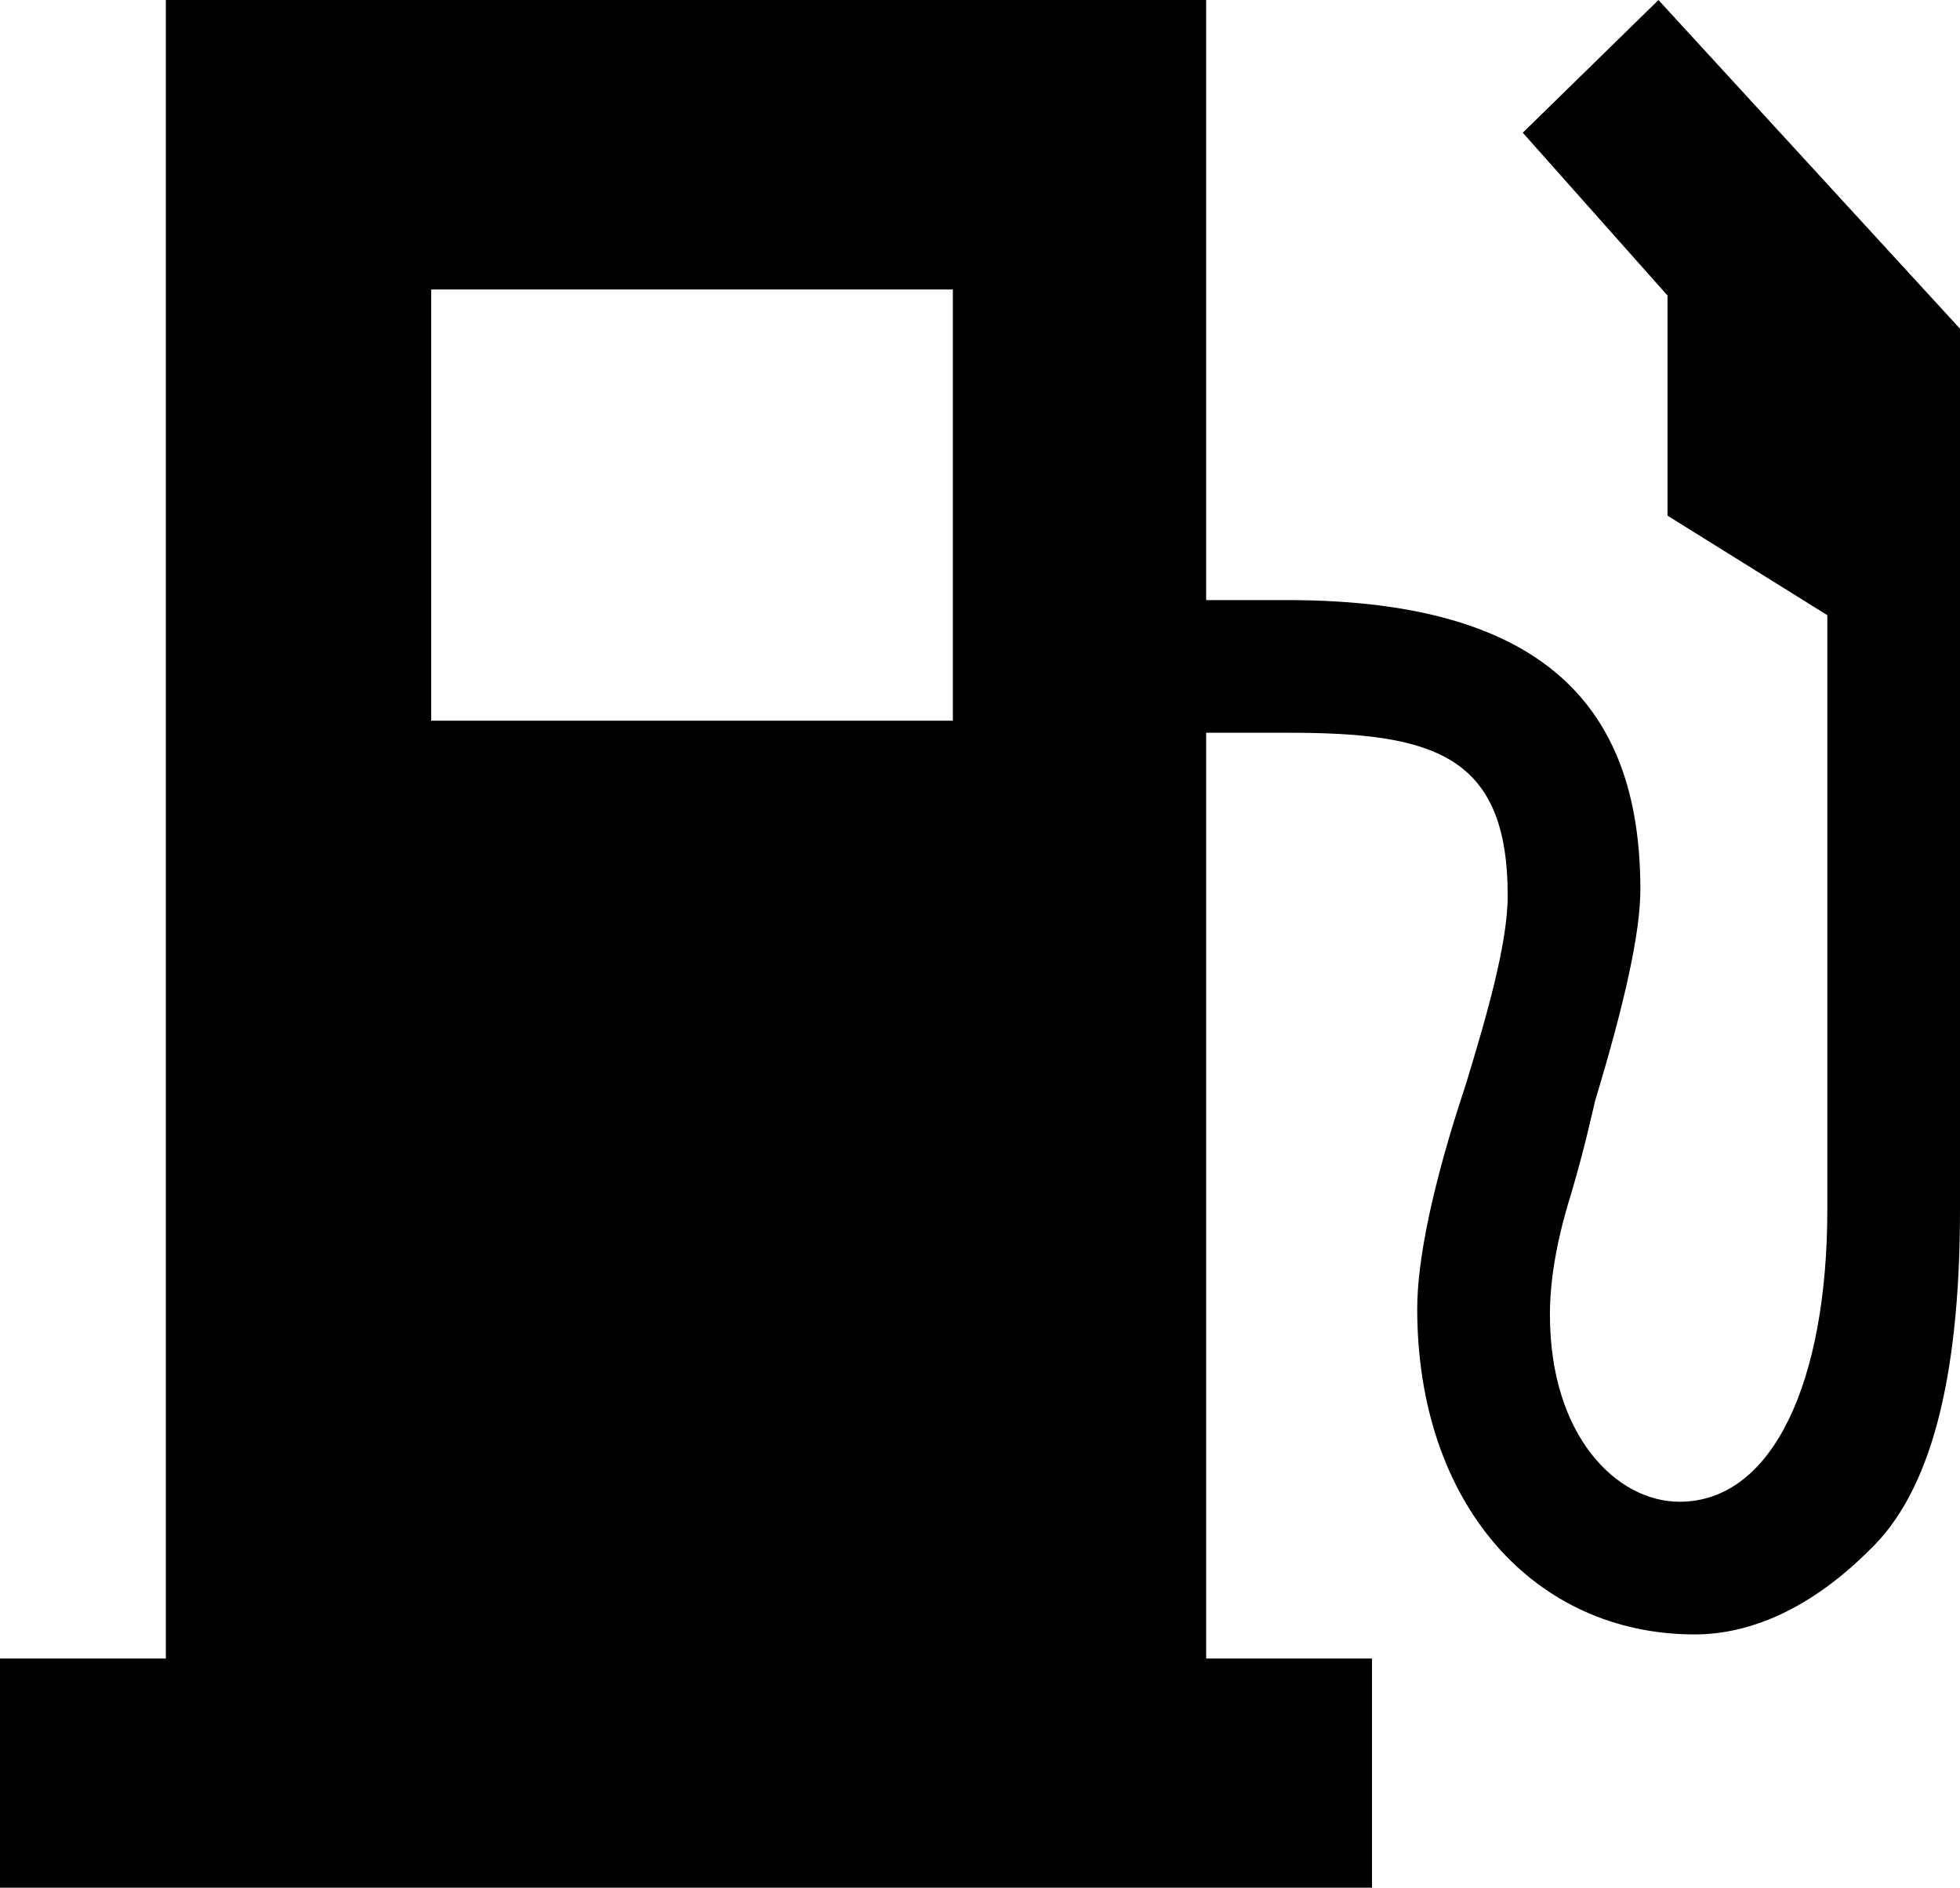 <svg xmlns="http://www.w3.org/2000/svg" viewBox="0 0 71.86 69.205"><path d="M71.86 44.332c0 6.302-1.106 10.392-3.317 12.492-2.101 2.1-4.312 3.095-6.412 3.095-5.859 0-10.171-4.754-10.171-11.94 0-1.769.553-4.533 1.769-8.181.774-2.543 1.548-5.196 1.548-6.965 0-5.196-2.764-5.97-8.07-5.97h-2.985v33.94h6.08v8.402H0v-8.402h6.08V0h38.141v22h2.985c9.839 0 12.935 4.312 12.935 10.613 0 1.548-.553 4.09-1.658 7.739-.111.442-.332 1.548-.884 3.427-.553 1.769-.774 3.206-.774 4.422 0 4.422 2.432 6.854 4.754 6.854 3.427 0 5.417-4.422 5.417-10.724V22.553l-5.859-3.648v-8.07l-5.307-5.97L60.805.001l11.055 12.05v32.281zM15.809 10.613v15.809h19.126V10.613H15.809z"/></svg>
